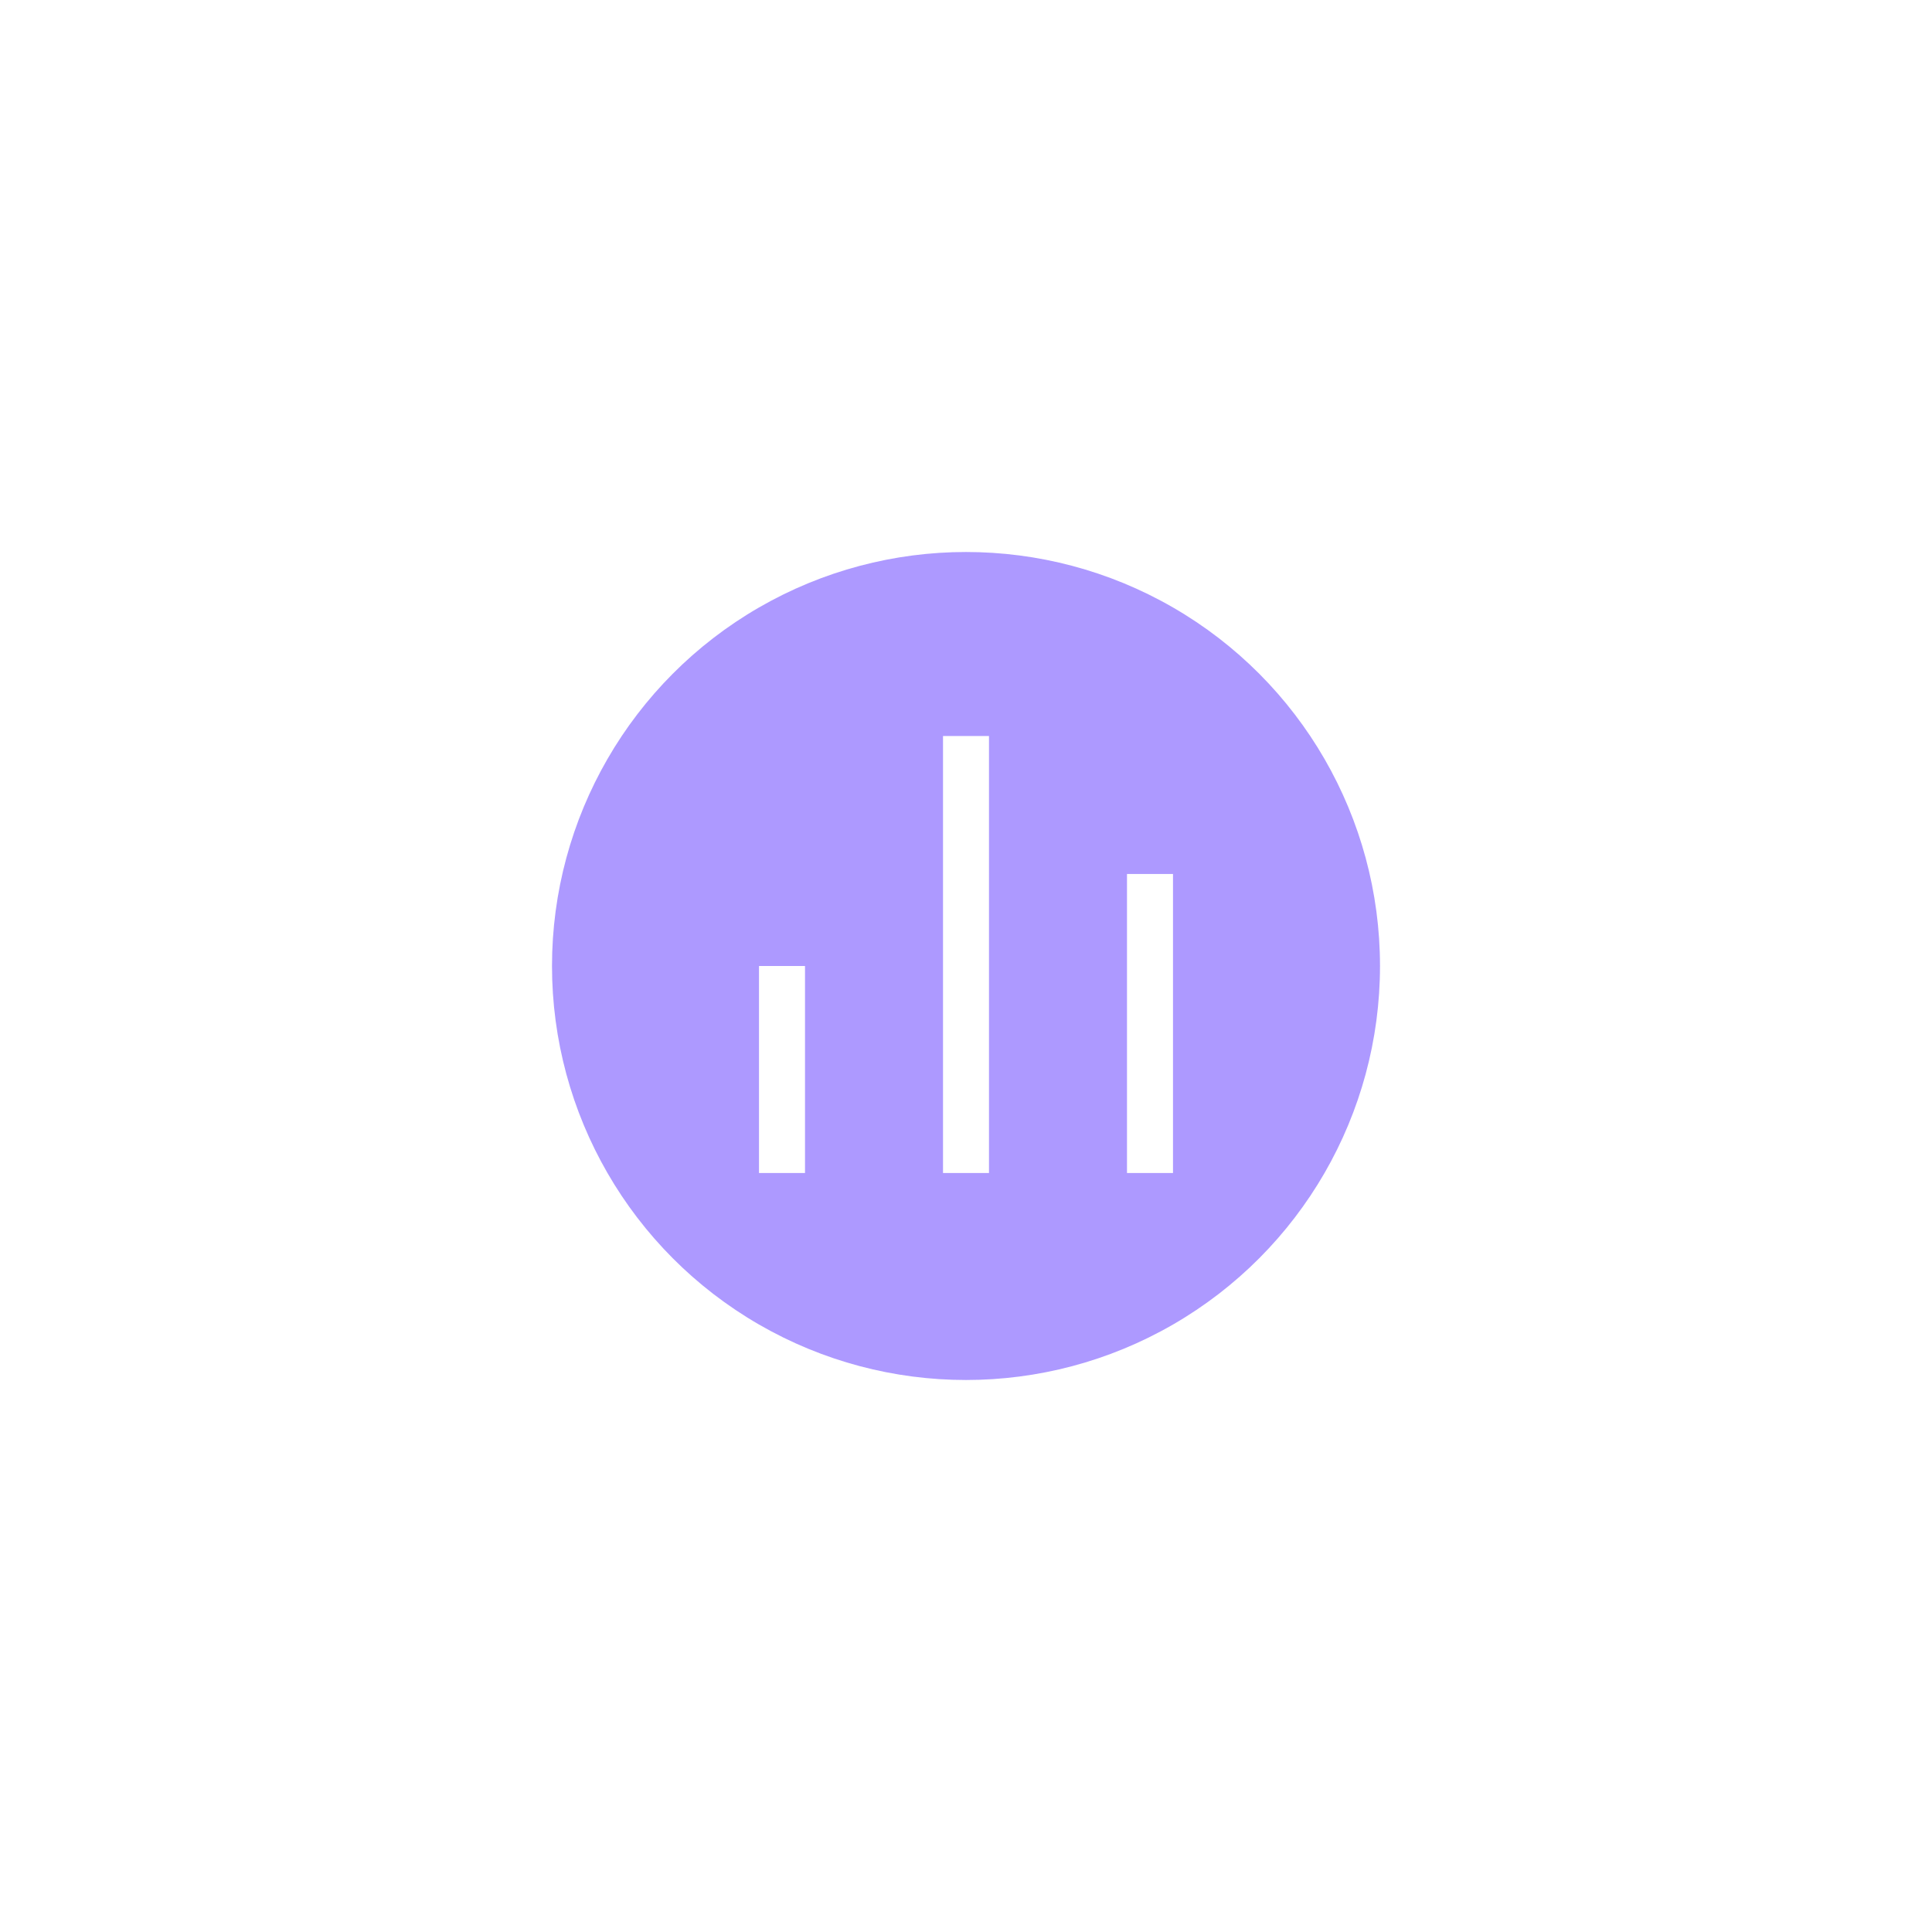 <svg xmlns="http://www.w3.org/2000/svg" width="70" height="70" fill="none"><g filter="url(#a)"><circle cx="35" cy="35" r="15" fill="#7655FF" fill-opacity=".6"/></g><path fill="#fff" d="M27.5 35h1.667v7.5H27.5zm13.333-3.333H42.5V42.5h-1.667zm-6.666-5h1.666V42.5h-1.666z"/><defs><filter id="a" width="70" height="70" x="0" y="0" color-interpolation-filters="sRGB" filterUnits="userSpaceOnUse"><feFlood flood-opacity="0" result="BackgroundImageFix"/><feBlend in="SourceGraphic" in2="BackgroundImageFix" result="shape"/><feGaussianBlur result="effect1_foregroundBlur_11_1887" stdDeviation="10"/></filter></defs></svg>